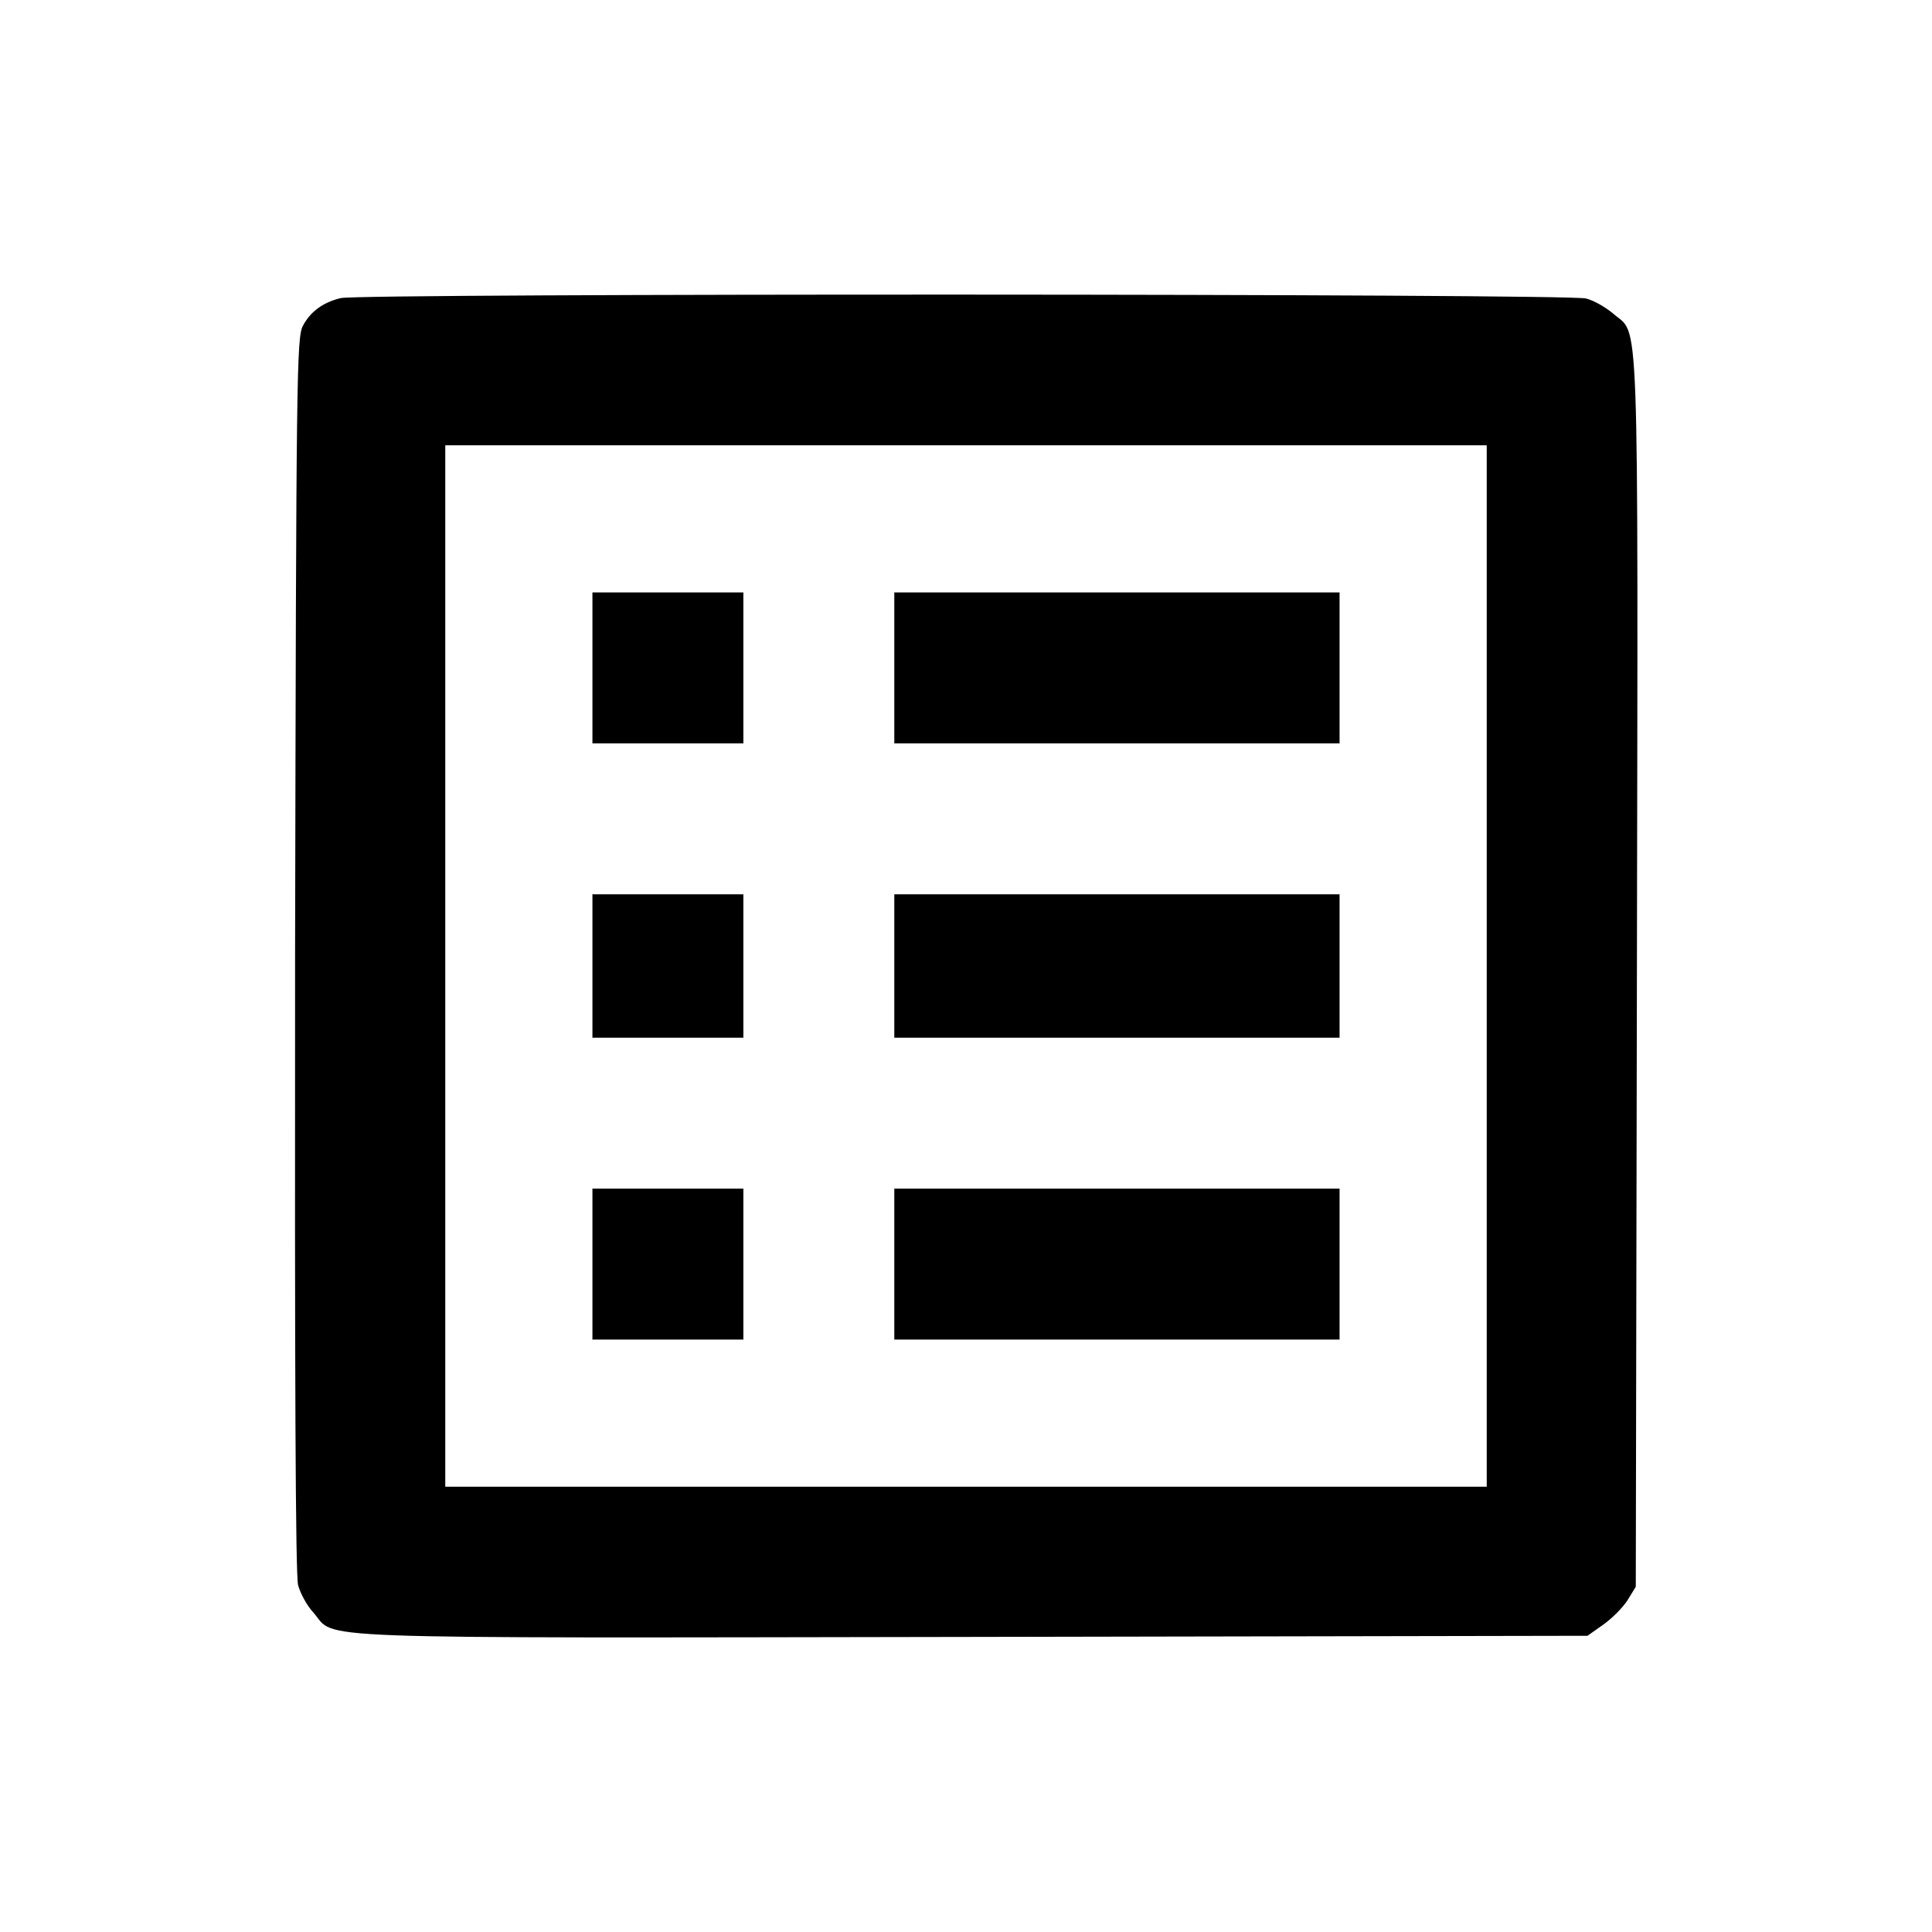 <?xml version="1.0" standalone="no"?>
<!DOCTYPE svg PUBLIC "-//W3C//DTD SVG 20010904//EN"
 "http://www.w3.org/TR/2001/REC-SVG-20010904/DTD/svg10.dtd">
<svg version="1.0" xmlns="http://www.w3.org/2000/svg"
 width="512pt" height="512pt" viewBox="0 0 512 512"
 preserveAspectRatio="xMidYMid meet">
<g transform="translate(0,512) scale(0.1,-0.1)"
fill="#000000" stroke="none">
<path d="M903 4330 c-46 -11 -80 -35 -100 -73 -17 -30 -18 -124 -21 -1665 -1
-1124 1 -1646 8 -1673 6 -22 24 -55 41 -73 62 -71 -66 -67 1745 -64 l1631 3
41 29 c23 16 52 45 65 65 l22 36 3 1630 c3 1810 7 1682 -63 1744 -19 16 -51
35 -72 40 -45 13 -3248 14 -3300 1z m3037 -1770 l0 -1380 -1380 0 -1380 0 0
1380 0 1380 1380 0 1380 0 0 -1380z"/>
<path d="M1570 3350 l0 -200 200 0 200 0 0 200 0 200 -200 0 -200 0 0 -200z"/>
<path d="M2370 3350 l0 -200 590 0 590 0 0 200 0 200 -590 0 -590 0 0 -200z"/>
<path d="M1570 2560 l0 -190 200 0 200 0 0 190 0 190 -200 0 -200 0 0 -190z"/>
<path d="M2370 2560 l0 -190 590 0 590 0 0 190 0 190 -590 0 -590 0 0 -190z"/>
<path d="M1570 1770 l0 -200 200 0 200 0 0 200 0 200 -200 0 -200 0 0 -200z"/>
<path d="M2370 1770 l0 -200 590 0 590 0 0 200 0 200 -590 0 -590 0 0 -200z"/>
</g>
</svg>
